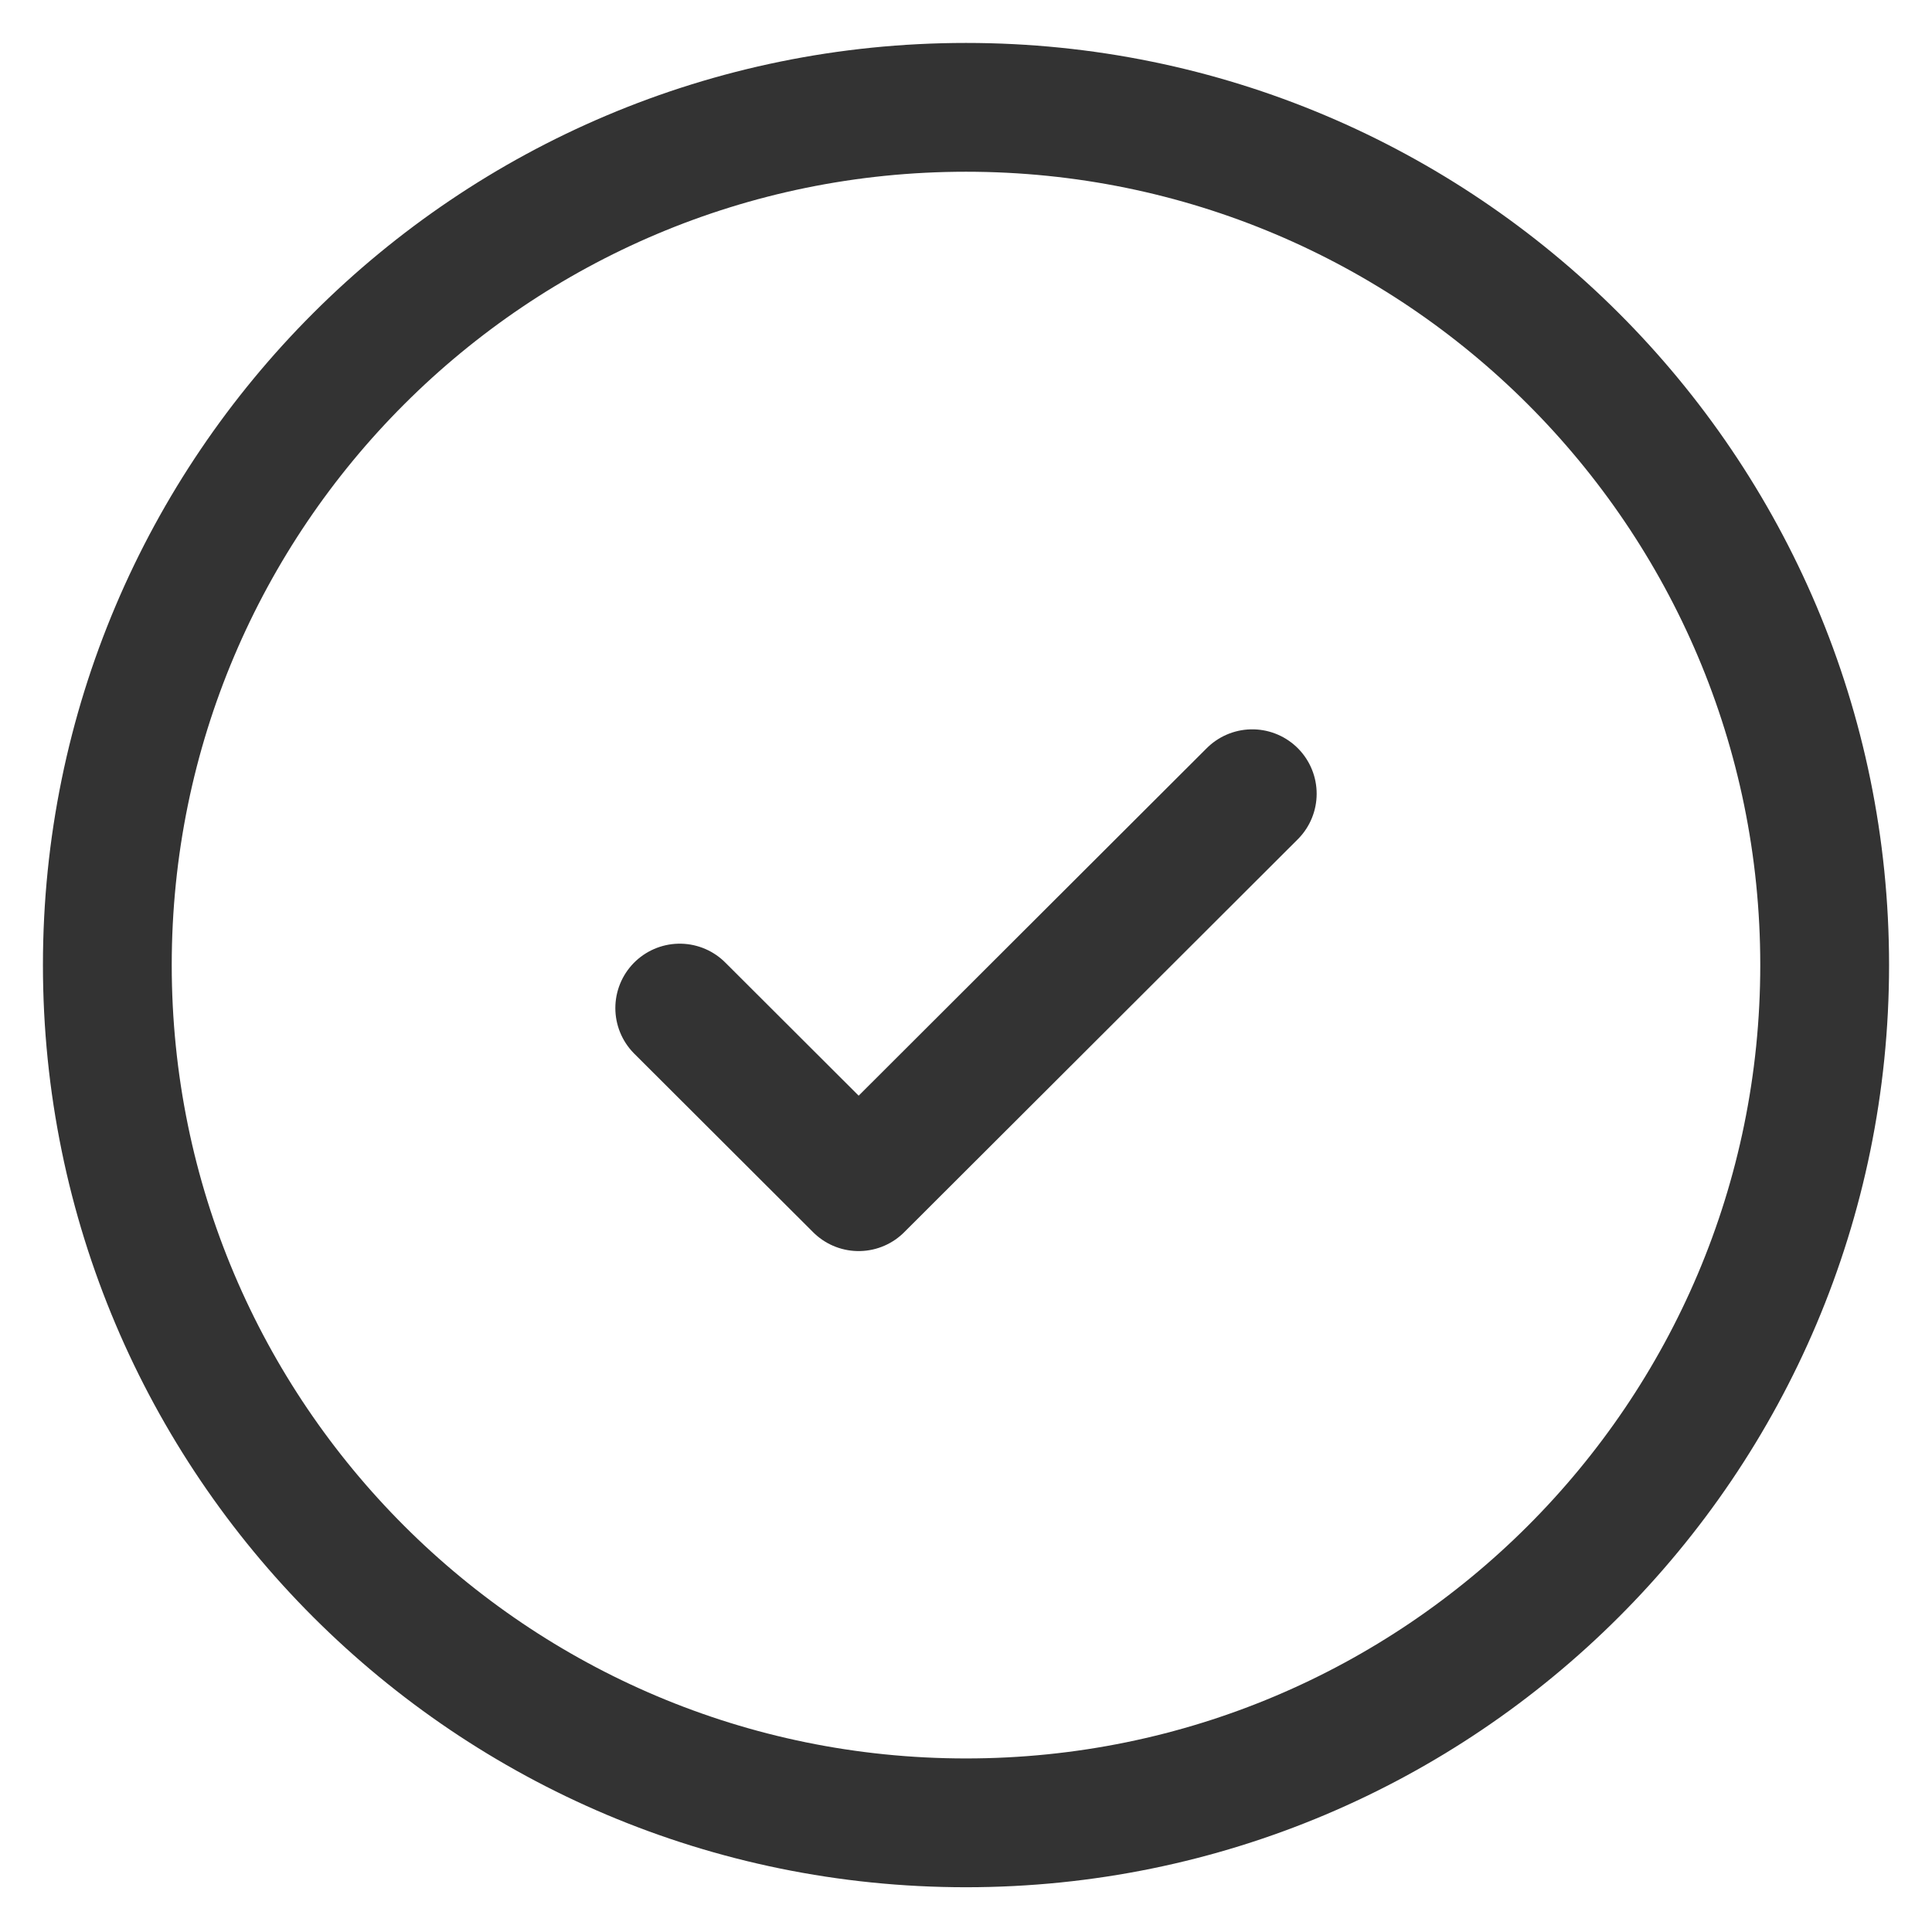 <svg width="18" height="18" viewBox="0 0 18 18" fill="none" xmlns="http://www.w3.org/2000/svg">
<path fill-rule="evenodd" clip-rule="evenodd" d="M9 16.983C13.418 16.983 17 13.405 17 8.991C17 4.578 13.418 1 9 1C4.582 1 1 4.578 1 8.991C1 13.405 4.582 16.983 9 16.983Z" stroke="#333333" stroke-width="1.2"/>
<path d="M11.667 7.395L8 11.056L6.333 9.392" stroke="#333333" stroke-width="1.2" stroke-linecap="round" stroke-linejoin="round"/>
</svg>
